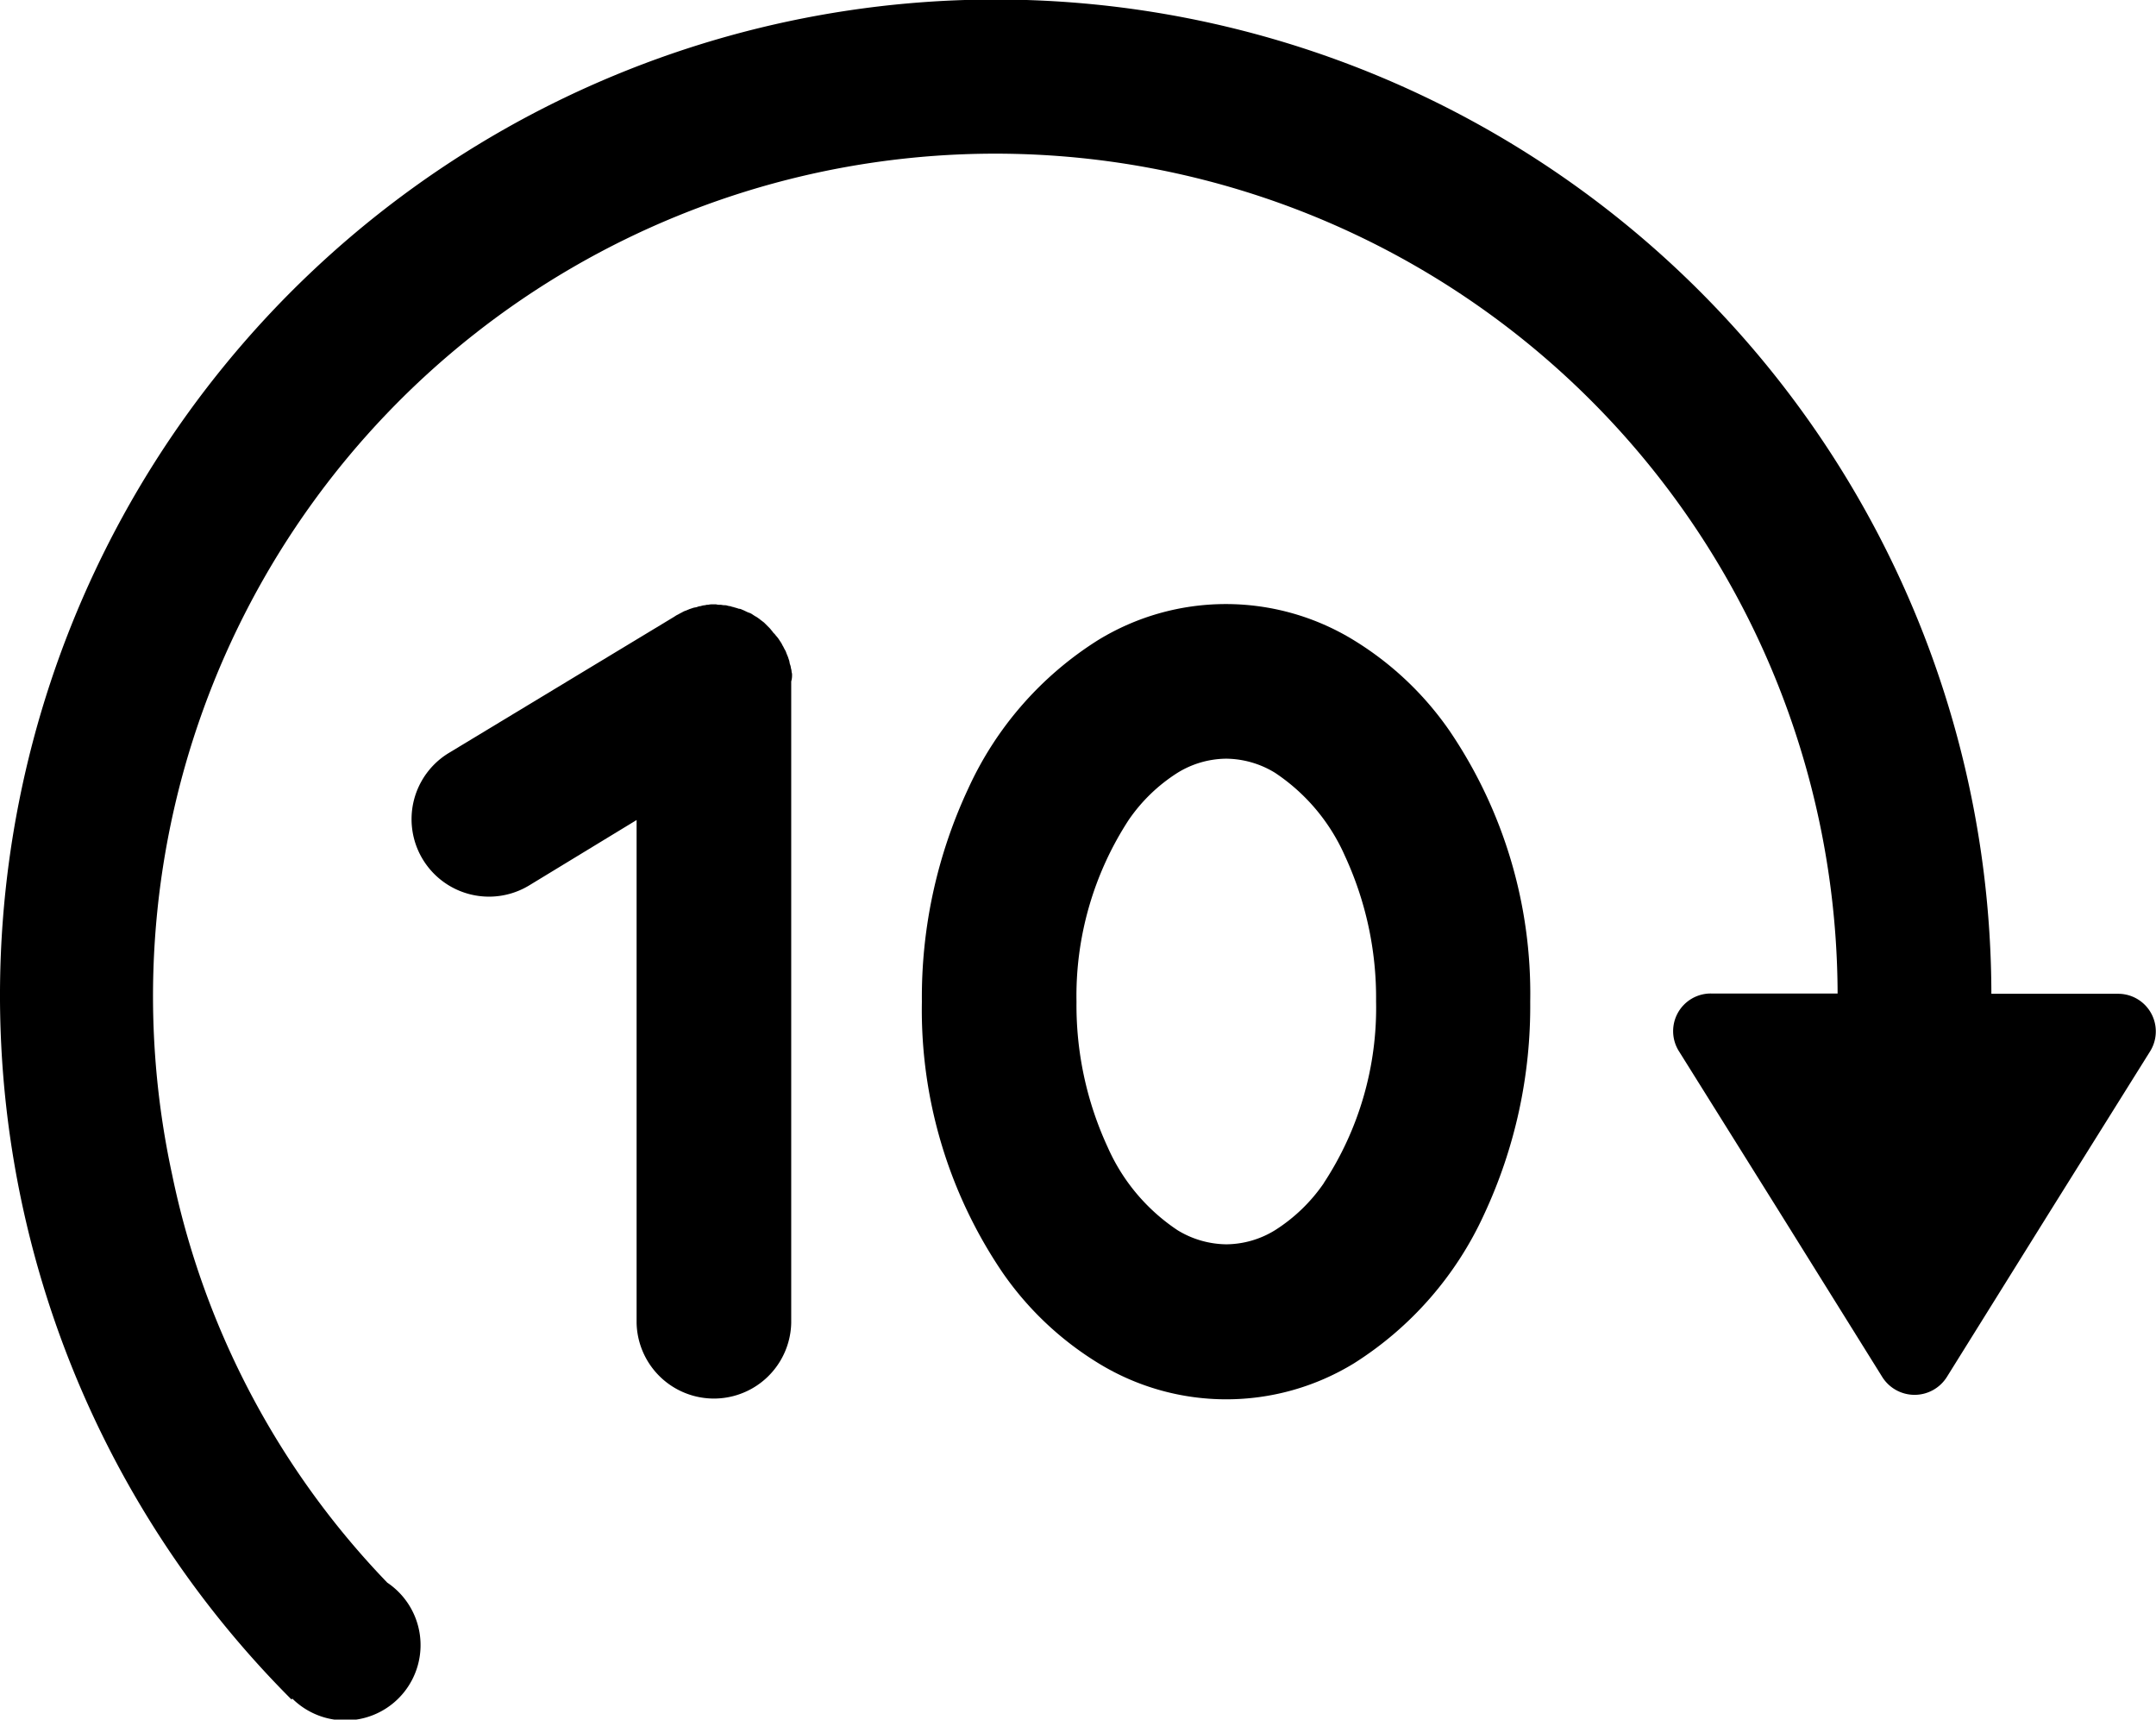 <svg id="Group_117" data-name="Group 117" xmlns="http://www.w3.org/2000/svg" width="45.836" height="36.55" viewBox="0 0 45.836 36.55">
  <path id="Path_28" data-name="Path 28" d="M452,181.808a5.2,5.2,0,0,0-5.435,0,7.313,7.313,0,0,0-2.764,3.165,10.456,10.456,0,0,0-.981,4.52,9.935,9.935,0,0,0,1.718,5.762,6.776,6.776,0,0,0,2.036,1.923,5.2,5.2,0,0,0,5.435,0,7.364,7.364,0,0,0,2.764-3.165,10.456,10.456,0,0,0,.98-4.52,9.939,9.939,0,0,0-1.718-5.762A6.772,6.772,0,0,0,452,181.808Zm-.635,11.542a3.583,3.583,0,0,1-1.037,1,2,2,0,0,1-1.037.3,2.028,2.028,0,0,1-1.036-.3,4.113,4.113,0,0,1-1.485-1.765,7.181,7.181,0,0,1-.663-3.091,6.85,6.85,0,0,1,1.111-3.866,3.584,3.584,0,0,1,1.037-1,2,2,0,0,1,1.036-.3,2.019,2.019,0,0,1,1.037.3,4.113,4.113,0,0,1,1.485,1.765,7.181,7.181,0,0,1,.663,3.091A6.78,6.78,0,0,1,451.363,193.35Z" transform="translate(-423.221 -168.202)"/>
  <path id="Path_29" data-name="Path 29" d="M440.035,182.4a.228.228,0,0,0-.018-.075c-.01-.028-.01-.056-.019-.084l-.028-.084c-.009-.018-.019-.046-.028-.065A.341.341,0,0,0,439.9,182l-.028-.056c-.019-.028-.028-.056-.047-.084-.009-.01-.009-.019-.019-.028s-.009-.019-.018-.028a.636.636,0,0,0-.056-.075c-.019-.019-.029-.037-.047-.056a.233.233,0,0,1-.047-.056c-.019-.019-.037-.047-.056-.065l-.047-.047-.065-.065c-.019-.019-.037-.028-.047-.038-.028-.018-.046-.037-.074-.056s-.038-.028-.056-.037-.047-.028-.075-.047-.047-.028-.075-.037-.046-.019-.065-.028-.056-.028-.084-.038a.143.143,0,0,0-.066-.018.881.881,0,0,0-.093-.028c-.019-.01-.047-.01-.065-.019s-.056-.009-.084-.019-.056-.009-.075-.009-.047-.009-.075-.009a.3.3,0,0,1-.093-.01h-.066a.353.353,0,0,0-.1.01.167.167,0,0,0-.066.009.308.308,0,0,0-.093.019.229.229,0,0,0-.075.018c-.028.01-.056.01-.084.019l-.084.028c-.018.009-.046.019-.065.028a.342.342,0,0,0-.084.037l-.056.029c-.028.018-.056.028-.084.046-.01.01-.019.01-.028.019l-4.791,2.895a1.646,1.646,0,1,0,1.7,2.82l2.288-1.392v10.693a1.644,1.644,0,0,0,3.287,0V182.686a.44.44,0,0,0,.018-.131.167.167,0,0,0-.009-.066A.308.308,0,0,0,440.035,182.4Z" transform="translate(-423.221 -168.202)"/>
  <path id="Path_30" data-name="Path 30" d="M468.246,189.325h-2.689a21.168,21.168,0,1,0-36.139,15h0l.018-.019a1.6,1.6,0,1,0,2.018-2.465,17.637,17.637,0,0,1-4.576-8.684,17.907,17.907,0,1,1,35.41-3.838H459.6a.8.8,0,0,0-.682,1.232l2.12,3.39,2.2,3.53a.811.811,0,0,0,1.372,0l2.2-3.53,2.12-3.39A.8.8,0,0,0,468.246,189.325Z" transform="translate(-423.221 -168.202)"/>
</svg>
